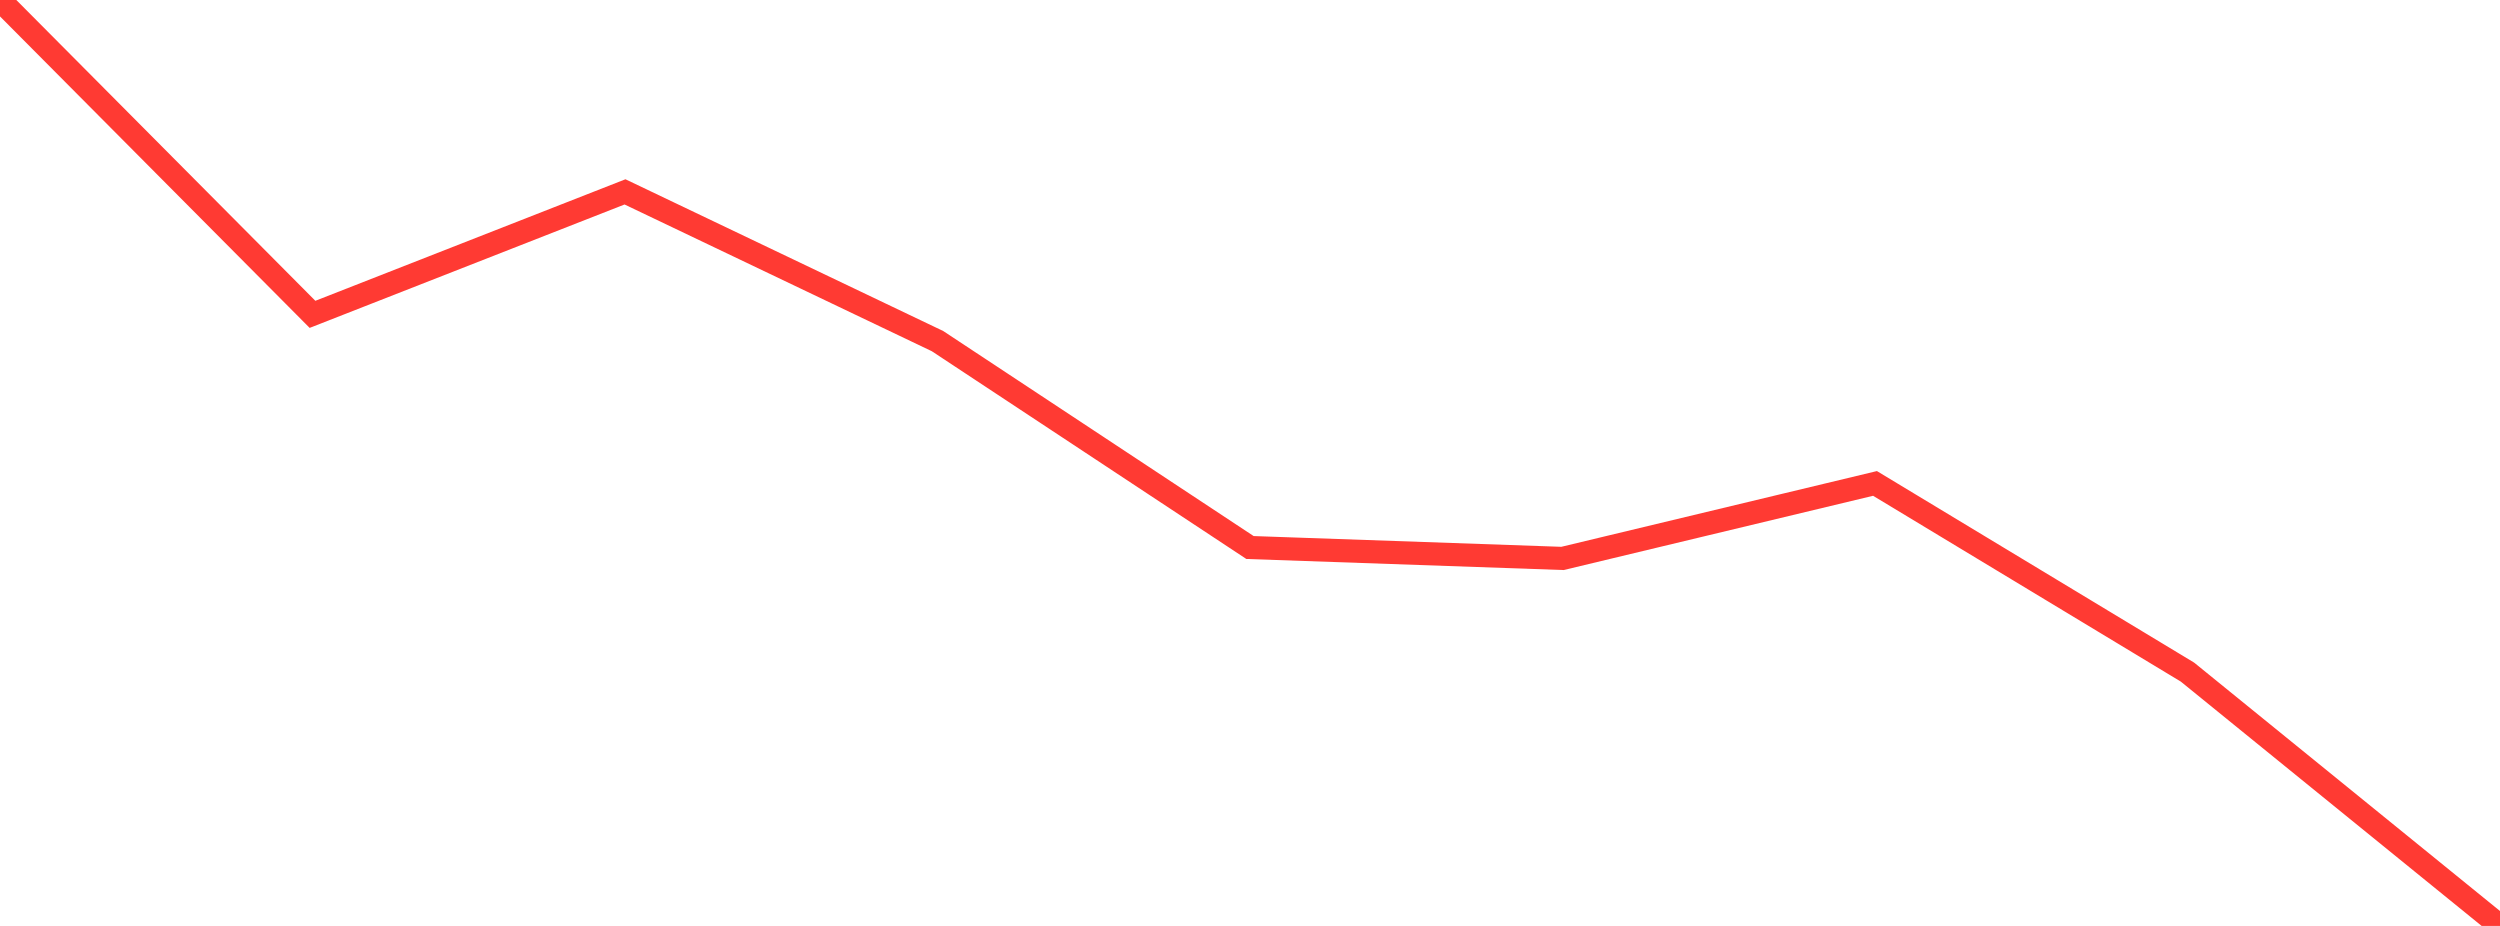 <?xml version="1.0" standalone="no"?>
<!DOCTYPE svg PUBLIC "-//W3C//DTD SVG 1.1//EN" "http://www.w3.org/Graphics/SVG/1.1/DTD/svg11.dtd">

<svg width="135" height="50" viewBox="0 0 135 50" preserveAspectRatio="none" 
  xmlns="http://www.w3.org/2000/svg"
  xmlns:xlink="http://www.w3.org/1999/xlink">


<polyline points="0.0, 0.0 16.875, 16.975 33.75, 10.361 50.625, 18.42 67.5, 29.566 84.375, 30.155 101.25, 26.105 118.125, 36.295 135.0, 50.0" fill="none" stroke="#ff3a33" stroke-width="1.25"/>

</svg>